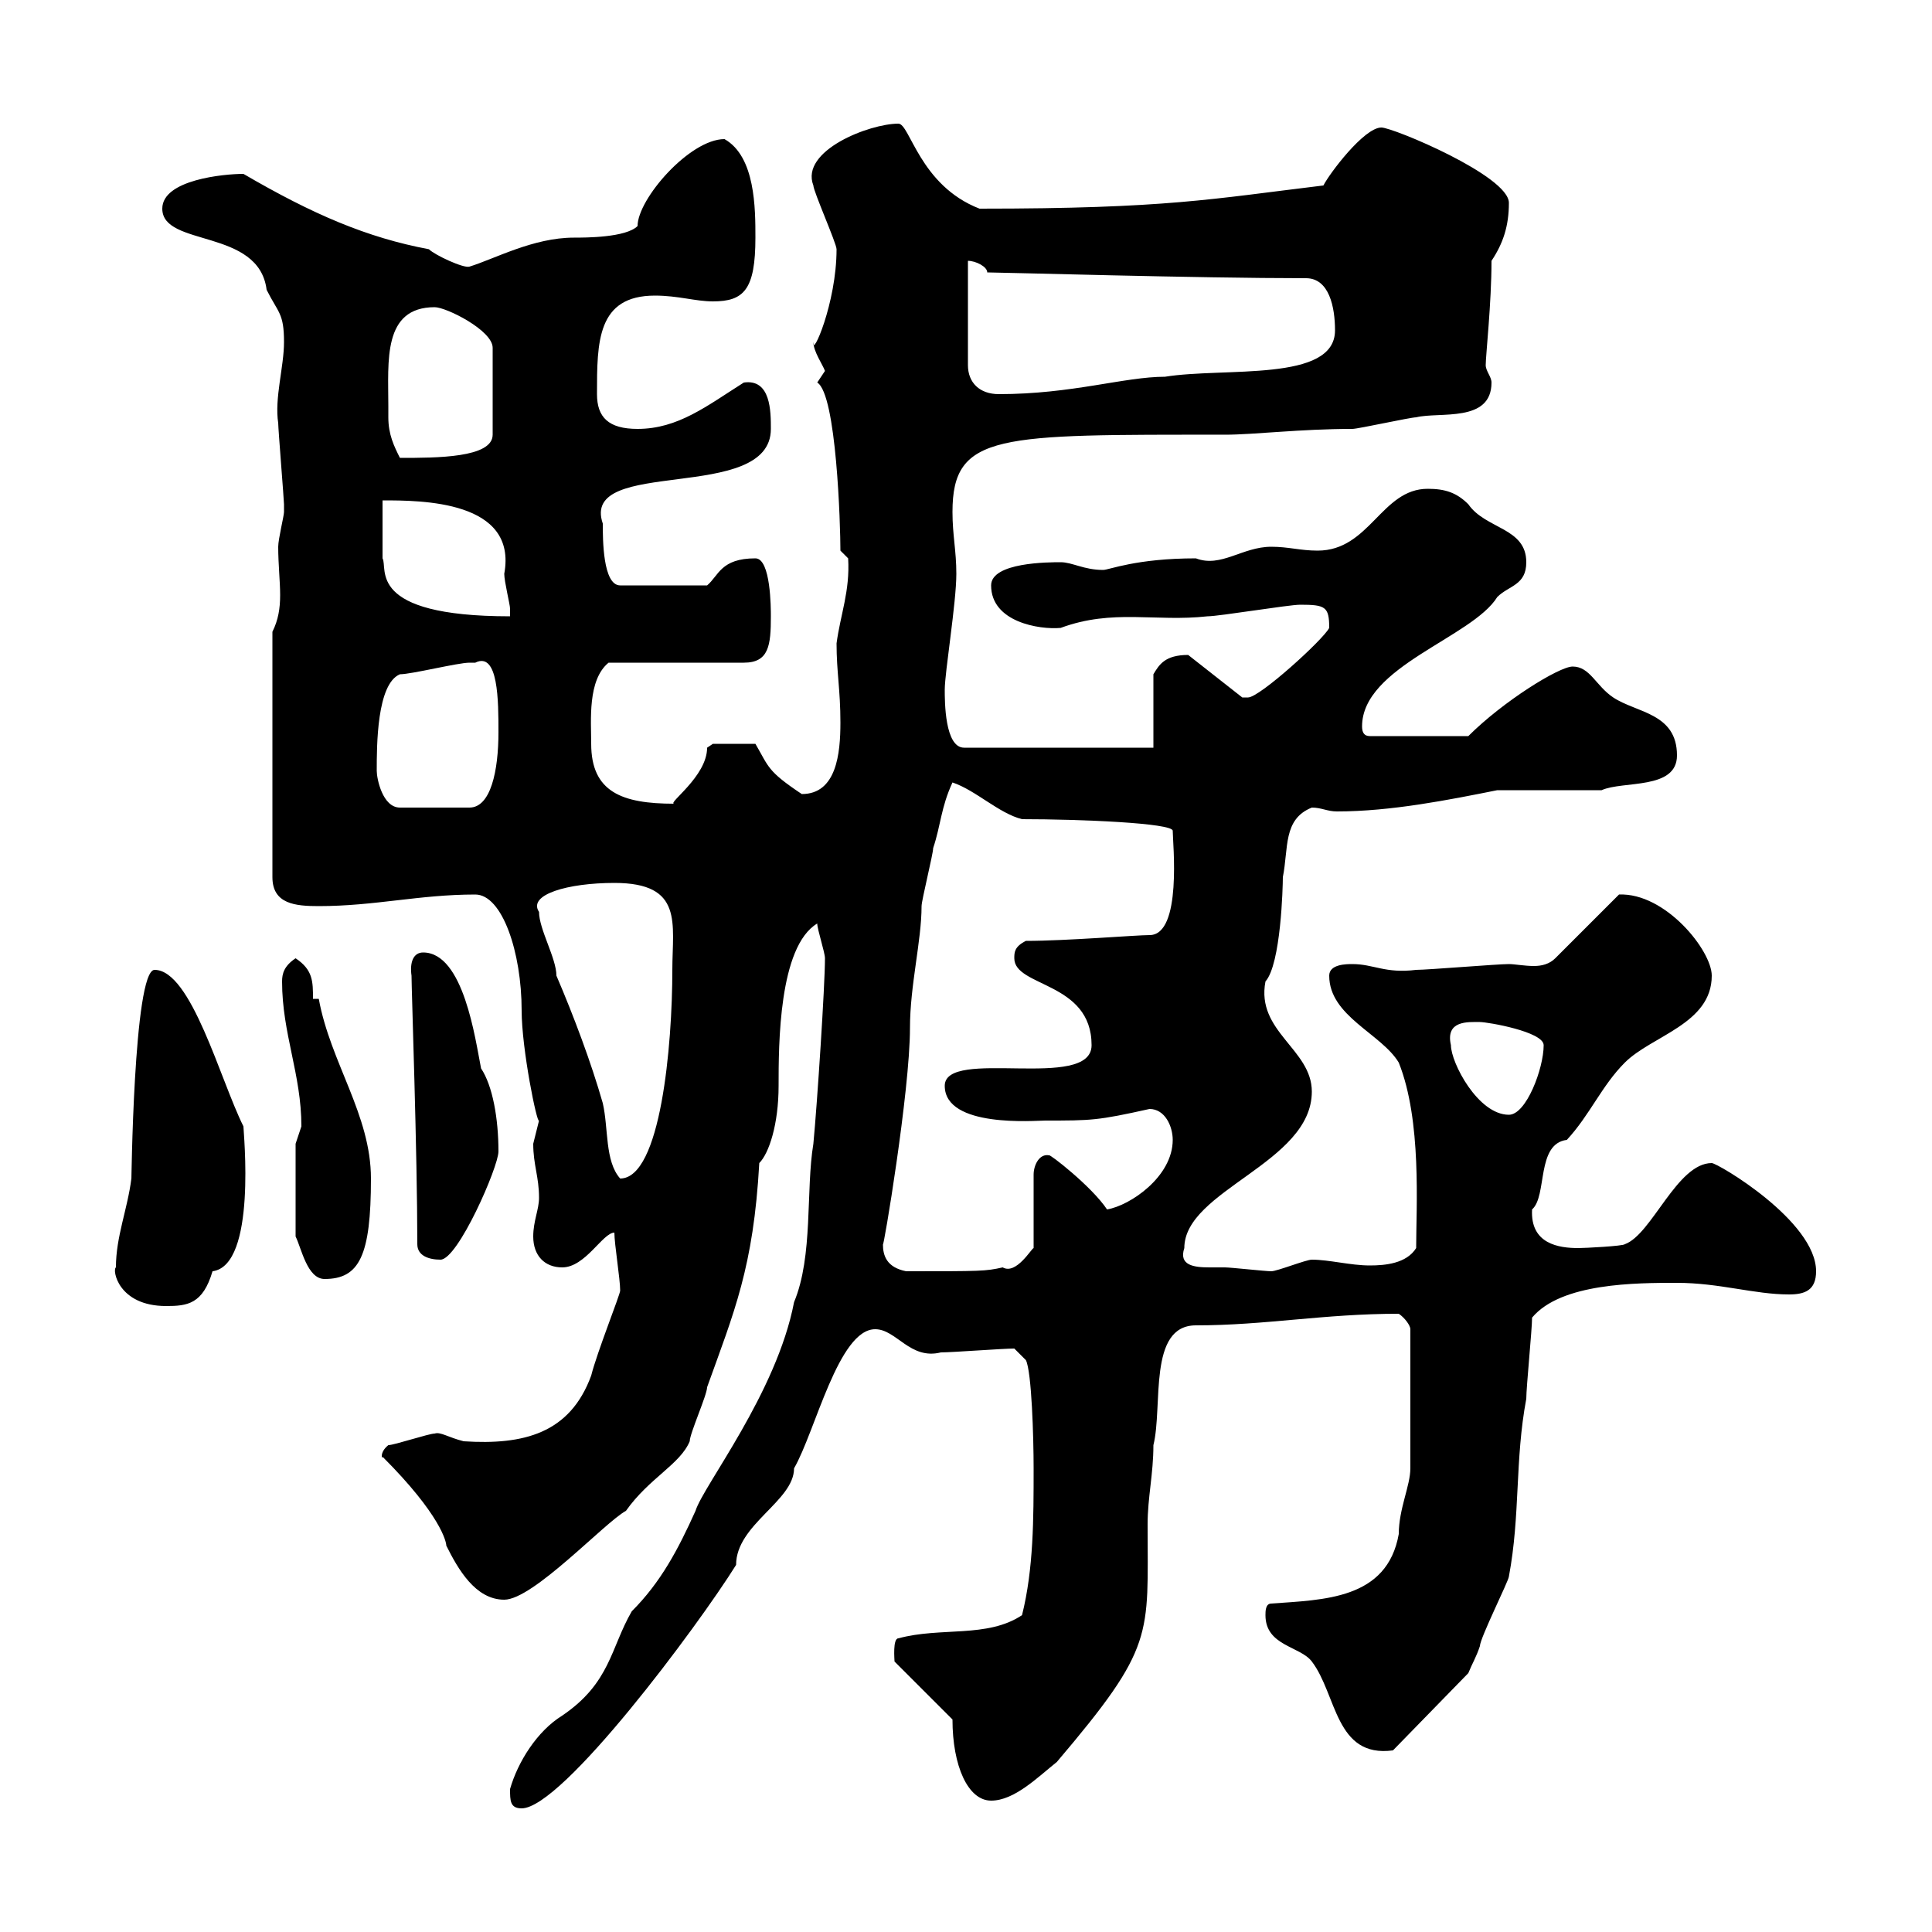 <svg xmlns="http://www.w3.org/2000/svg" xmlns:xlink="http://www.w3.org/1999/xlink" width="300" height="300"><path d="M79.20 277.80C79.20 279.60 79.20 280.80 81 280.80C87.30 280.80 108.30 252.60 114.30 243C114.30 236.70 123.30 233.10 123.30 228C126.60 222.30 130.20 206.40 135.90 206.40C139.20 206.40 141.30 211.20 146.10 210C147.90 210 155.70 209.40 157.50 209.40L159.30 211.20C160.20 213 160.50 223.20 160.50 228C160.50 235.80 160.50 243.60 158.70 250.80C153.30 254.40 146.10 252.60 139.50 254.40C138.60 254.40 138.90 257.70 138.90 258L147.90 267C147.90 274.20 150.30 279.60 153.90 279.60C157.50 279.60 161.10 276 164.10 273.60C179.40 255.60 178.20 254.10 178.20 236.70C178.20 232.50 179.10 228.90 179.10 224.40C180.60 218.40 178.20 205.80 185.70 205.80C196.50 205.80 205.50 204 217.20 204C218.10 204.60 219 205.80 219 206.40L219 228C219 230.70 217.20 234.30 217.20 238.20C215.40 248.40 205.50 248.40 197.40 249C196.50 249 196.50 250.20 196.50 250.80C196.50 255.60 201.90 255.60 203.70 258C207.60 263.10 207.30 273 216.30 271.80L228 259.80C228.60 258.30 229.20 257.40 229.80 255.60C229.80 254.40 234.30 245.40 234.30 244.80C236.10 235.20 235.20 226.80 237 217.20C237 215.40 237.90 206.40 237.90 204.60C242.40 199.20 254.10 199.20 260.40 199.20C267 199.20 272.40 201 277.80 201C280.20 201 282 200.40 282 197.40C282 189.60 266.70 180.60 265.80 180.60C260.40 180.60 256.50 191.70 252.30 193.20C252 193.50 246 193.80 245.10 193.80C242.10 193.80 237.60 193.20 237.90 187.80C240.30 185.70 238.50 177.60 243.30 177C246.90 173.10 248.70 168.60 252.30 165C256.50 160.80 265.80 159 265.80 151.50C265.80 147.60 258.60 138.60 251.40 138.90L241.50 148.80C240.60 149.70 239.40 150 238.20 150C236.70 150 235.20 149.70 234.30 149.70C232.50 149.70 221.70 150.60 219.90 150.60C215.10 151.20 213.30 149.70 210 149.70C209.10 149.70 206.40 149.70 206.40 151.50C206.40 157.80 214.50 160.50 217.20 165C220.80 174 219.90 187.50 219.90 193.80C218.40 196.20 215.10 196.50 212.70 196.50C209.70 196.50 206.40 195.60 203.70 195.60C202.80 195.60 198.30 197.40 197.40 197.40C196.50 197.40 191.10 196.80 190.20 196.80C189.90 196.80 189 196.80 187.80 196.80C185.40 196.80 183 196.50 183.90 193.80C183.90 184.80 203.70 180.60 203.70 169.50C203.70 162.90 195 160.20 196.50 152.40C198.90 149.70 199.20 137.70 199.20 136.20C200.10 131.70 199.20 127.20 203.70 125.40C205.20 125.40 206.10 126 207.60 126C216 126 225 124.20 232.50 122.70C235.20 122.70 246 122.70 248.70 122.70C252 121.20 260.40 122.70 260.40 117.30C260.40 110.70 254.10 110.70 250.50 108.30C247.80 106.50 246.90 103.50 244.20 103.50C242.10 103.50 233.40 108.90 228 114.30L212.70 114.30C211.80 114.30 211.50 113.70 211.50 112.80C211.50 103.50 228.60 99 232.50 92.70C234.30 90.90 237 90.90 237 87.30C237 81.90 230.70 82.20 228 78.30C226.20 76.50 224.40 75.90 221.70 75.90C214.50 75.90 212.70 85.50 204.60 85.50C201.90 85.50 200.10 84.90 197.40 84.90C192.90 84.90 189.60 88.20 185.70 86.70C176.40 86.70 172.20 88.50 171.30 88.50C168.30 88.50 166.50 87.30 164.70 87.30C162.90 87.30 153.90 87.30 153.90 90.90C153.90 96.60 161.40 97.80 164.70 97.50C172.80 94.50 179.40 96.60 187.50 95.70C189.30 95.70 200.10 93.90 201.90 93.90C205.80 93.90 206.40 94.20 206.40 97.50C205.50 99.30 195.60 108.30 193.80 108.30C193.80 108.30 192.90 108.30 192.90 108.30L184.50 101.70C180.90 101.70 180 103.20 179.10 104.70L179.10 116.10L149.70 116.10C146.70 116.10 146.70 108.90 146.70 107.10C146.70 104.40 148.50 93.60 148.50 89.10C148.50 85.50 147.90 83.10 147.90 79.50C147.90 67.20 155.10 67.50 190.20 67.50C194.70 67.50 201.90 66.60 210 66.60C210.90 66.60 219 64.80 219.90 64.80C223.50 63.90 231.60 65.70 231.60 59.40C231.60 58.50 230.70 57.60 230.70 56.70C230.70 55.20 231.60 47.10 231.60 40.50C233.40 37.80 234.30 35.10 234.30 31.50C234.30 27.30 216.30 19.80 214.50 19.80C211.80 19.80 206.40 27 205.50 28.80C188.10 30.90 181.20 32.40 152.10 32.40C142.80 28.80 141.30 19.20 139.50 19.20C135 19.20 124.20 23.40 126.30 28.80C126.30 29.70 129.90 37.80 129.90 38.70C129.90 47.10 126 55.80 126.30 53.10C126.30 54.60 127.80 56.70 128.10 57.60C128.10 57.60 126.90 59.40 126.90 59.40C129.90 61.20 130.50 81.60 130.50 85.50L131.70 86.70C132 91.80 130.50 95.40 129.90 99.90C129.90 104.40 130.50 107.10 130.50 112.20C130.50 117 129.90 123.30 124.50 123.30C119.10 119.70 119.40 119.10 117.30 115.50L110.70 115.50C110.70 115.50 109.80 116.10 109.80 116.10C109.80 120.60 103.50 124.80 104.70 124.80C96.60 124.80 91.80 123 91.80 115.50C91.80 111.90 91.20 105.60 94.50 102.90L115.50 102.90C119.40 102.90 119.70 100.20 119.70 95.70C119.70 94.50 119.70 86.70 117.30 86.70C111.90 86.70 111.60 89.40 109.80 90.90L96.30 90.90C93.60 90.90 93.60 83.70 93.60 81.30C90 70.80 119.70 78.30 119.70 66.60C119.70 63.90 119.70 58.80 115.50 59.40C109.80 63 105.30 66.60 99 66.60C94.50 66.60 92.70 64.80 92.70 61.20C92.70 53.10 92.70 45.90 101.70 45.90C105.30 45.90 108 46.80 110.70 46.80C115.50 46.80 117.30 45 117.30 36.90C117.30 32.40 117.30 24.30 112.50 21.60C107.10 21.60 99 30.90 99 35.10C97.20 36.90 90.90 36.90 89.10 36.90C82.80 36.90 76.80 40.20 72.90 41.40C72 41.70 67.50 39.60 66.60 38.70C57 36.90 48.60 33.30 37.80 27C34.80 27 25.20 27.90 25.20 32.40C25.20 38.40 40.20 35.40 41.40 45C43.20 48.60 44.10 48.60 44.10 53.10C44.10 57 42.60 61.80 43.20 65.70C43.20 66.60 44.10 77.70 44.10 78.30C44.10 78.30 44.10 78.30 44.10 79.50C44.10 80.10 43.20 83.70 43.20 84.90C43.20 87.60 43.50 90.30 43.50 92.40C43.50 94.50 43.20 96.30 42.30 98.10L42.30 136.20C42.30 140.40 45.90 140.70 49.50 140.70C58.20 140.70 65.10 138.90 73.80 138.90C78 138.90 81 147.90 81 156.90C81 162.90 83.40 174.60 83.70 174C83.70 174 82.80 177.60 82.80 177.60C82.80 180.90 83.70 182.70 83.70 186C83.70 187.80 82.80 189.60 82.80 192C82.80 195 84.60 196.80 87.30 196.80C90.90 196.80 93.60 191.40 95.40 191.40C95.40 193.20 96.30 198.60 96.30 200.40C96.30 201 92.70 210 91.80 213.60C88.50 222.60 81.30 224.40 72 223.80C69.60 223.20 68.40 222.30 67.50 222.60C66.60 222.60 61.20 224.40 60.30 224.40C58.80 225.60 59.40 226.80 59.40 226.20C68.40 235.20 69.30 239.40 69.30 240C71.10 243.60 73.80 248.40 78.30 248.40C82.80 248.40 93.90 236.40 97.20 234.60C100.80 229.50 105.60 227.40 107.10 223.80C107.10 222.60 109.80 216.60 109.80 215.40C114 203.70 117 196.80 117.90 180.60C119.40 179.10 120.90 174.60 120.90 168.60C120.90 162.30 120.90 147 126.90 143.40C126.90 144.30 128.10 147.90 128.10 148.80C128.10 153 126.90 171.30 126.30 177.60C125.10 184.80 126.30 195 123.30 202.20C120.60 216.30 109.20 230.70 108 234.60C105.30 240.60 102.60 245.70 98.10 250.20C94.80 255.90 94.80 261.30 87.30 266.40C83.40 268.80 80.40 273.60 79.20 277.80ZM18 196.80C17.40 197.10 18.30 202.80 25.80 202.80C29.10 202.80 31.50 202.50 33 197.40C39.90 196.50 37.80 175.80 37.80 174.90C34.20 167.70 29.70 150.60 24 150.60C20.70 150.60 20.40 184.80 20.40 183C19.80 187.80 18 192 18 196.80ZM45.90 192C46.80 193.80 47.70 198.60 50.40 198.60C55.80 198.60 57.60 195 57.60 183C57.60 173.10 51.30 165 49.50 155.10L48.60 155.10C48.60 152.40 48.60 150.60 45.90 148.80C44.10 150 43.80 151.20 43.80 152.40C43.80 160.50 46.80 166.80 46.80 174.90C46.80 174.90 45.90 177.60 45.90 177.60ZM137.10 193.20C137.10 194.40 141.30 169.50 141.30 159.60C141.30 153 143.10 146.10 143.10 140.70C143.10 139.80 144.90 132.60 144.90 131.70C146.10 128.10 146.10 125.40 147.90 121.50C151.50 122.70 155.10 126.30 158.70 127.20C167.70 127.20 182.10 127.80 182.10 129C182.10 130.80 183.60 145.20 178.50 145.20C176.40 145.20 165.60 146.10 159.30 146.10C157.50 147 157.50 147.90 157.50 148.80C157.50 153.30 169.50 152.40 169.50 162.30C169.50 169.50 146.70 162.60 146.70 168.60C146.70 175.20 160.80 174 162.30 174C169.50 174 170.40 174 178.50 172.20C180.90 172.20 182.10 174.90 182.10 177C182.10 182.70 175.50 187.20 171.90 187.80C169.50 184.20 162.90 179.10 162.90 179.40C161.40 179.10 160.50 180.90 160.50 182.40L160.50 193.80C160.20 193.80 157.80 198 155.70 196.80C153 197.40 152.40 197.40 140.70 197.40C137.70 196.80 137.10 195 137.10 193.20ZM64.80 193.20C64.80 195 66.60 195.60 68.40 195.60C71.10 195.60 77.40 181.20 77.40 178.80C77.40 173.70 76.50 168.60 74.70 165.90C73.80 161.40 72 147.90 65.70 147.90C64.20 147.90 63.60 149.40 63.90 151.50C63.90 153.60 64.80 179.10 64.80 193.20ZM83.70 141.60C81.90 138.90 88.20 137.10 95.40 137.10C106.20 137.10 104.40 143.40 104.40 150.60C104.40 162.30 102.60 183 96.30 183C93.90 180.30 94.50 175.20 93.60 171.30C91.80 165 89.10 157.80 86.40 151.50C86.40 148.80 83.70 144.30 83.70 141.60ZM225.30 162.30C224.40 158.40 228 158.70 229.80 158.70C231 158.70 239.70 160.20 239.70 162.30C239.70 165.90 237 173.10 234.30 173.10C229.50 173.10 225.30 165 225.30 162.30ZM58.50 119.70C58.50 115.80 58.50 106.20 62.10 104.70C63.90 104.70 71.10 102.90 72.90 102.90C72.90 102.90 72.90 102.90 73.80 102.90C77.40 101.10 77.40 108.90 77.40 113.70C77.40 119.70 76.20 125.40 72.90 125.40L62.10 125.40C59.40 125.40 58.50 120.90 58.50 119.70ZM59.40 77.70C65.40 77.70 80.40 77.70 78.30 89.10C78.30 90.30 79.20 93.90 79.20 94.50C79.20 95.70 79.20 95.70 79.20 95.70C56.70 95.70 60.30 88.20 59.40 86.70C59.40 85.50 59.40 79.50 59.40 77.70ZM60.30 64.80C60.30 64.80 60.30 63 60.30 63C60.30 56.10 59.40 47.70 67.50 47.70C69.30 47.70 76.50 51.30 76.50 54L76.50 67.50C76.50 71.10 67.80 71.10 62.10 71.10C61.20 69.30 60.30 67.50 60.30 64.80ZM150.30 40.50C151.50 40.50 153.30 41.40 153.30 42.30C155.40 42.30 186 43.20 202.80 43.20C206.40 43.20 207.30 47.70 207.30 51.30C207.30 59.40 190.20 57 180.90 58.50C174.60 58.50 166.50 61.20 155.10 61.20C152.10 61.20 150.30 59.40 150.30 56.70Z"/></svg>